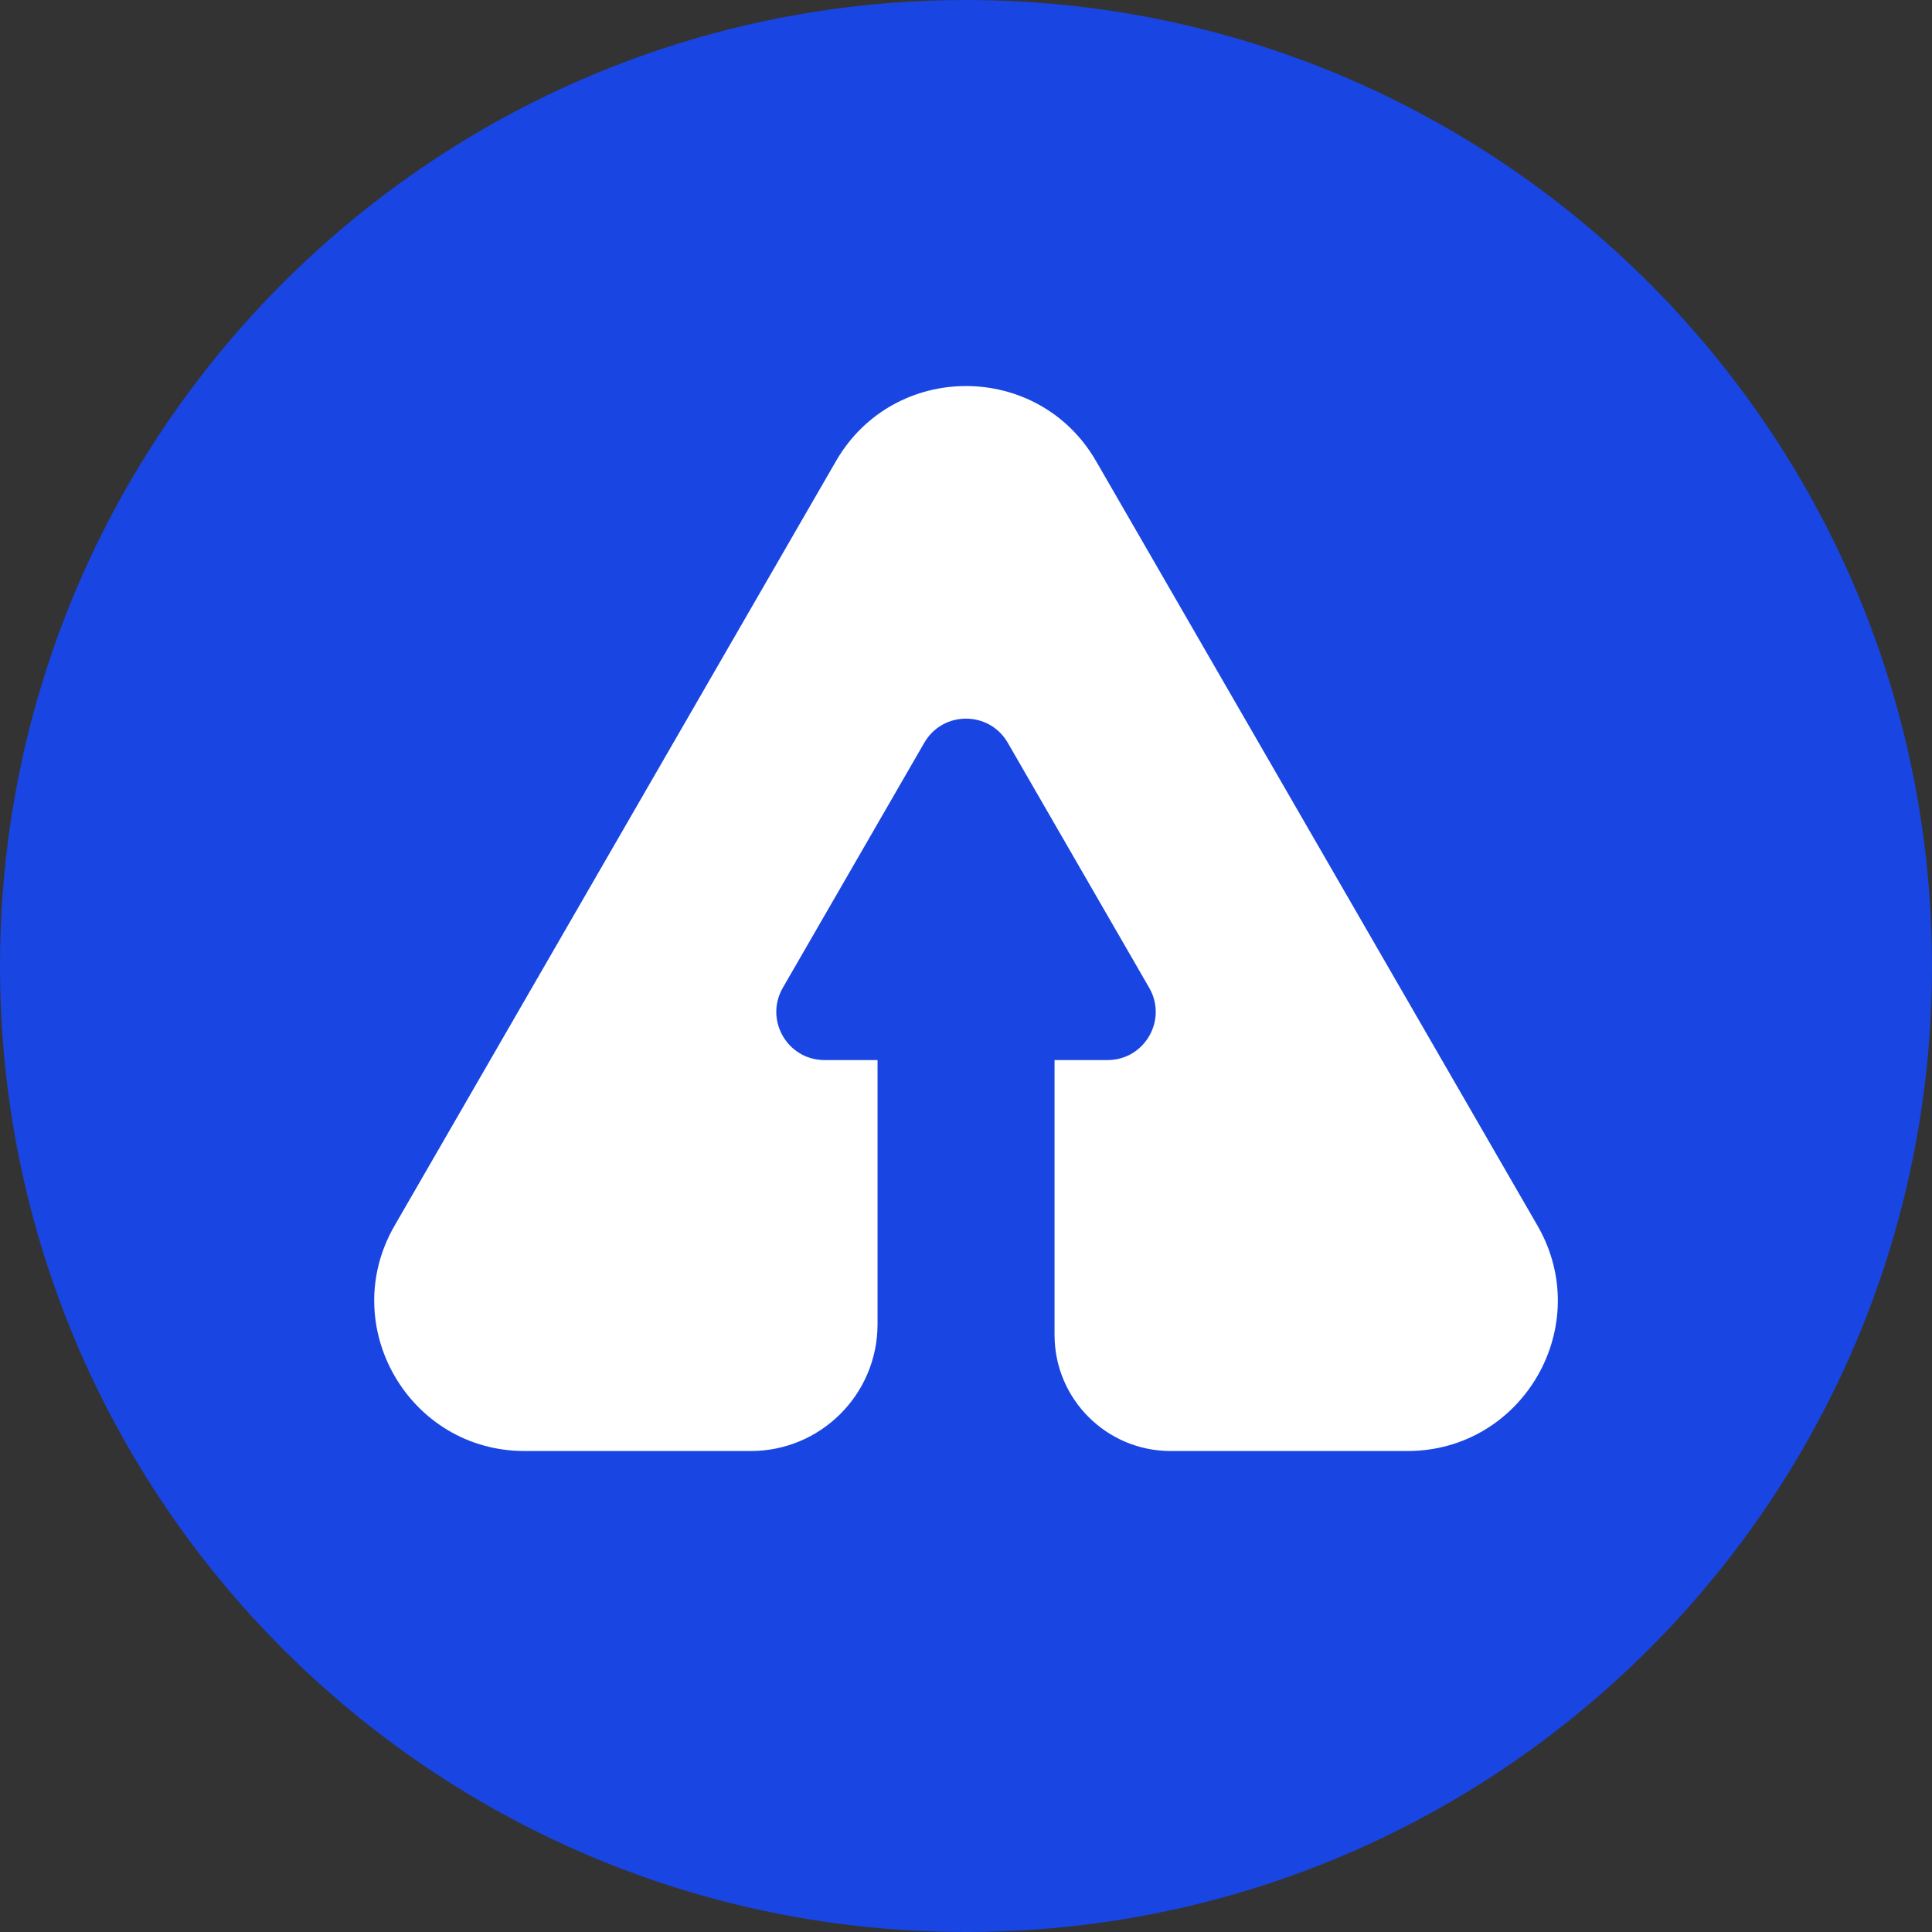 <svg xmlns="http://www.w3.org/2000/svg" id="Capa_1" version="1.1" viewBox="663 253.19 594 594">
  <rect x="663" y="253.19" width="594" height="594" fill="#333333" stroke="none"/>
  <!-- Generator: Adobe Illustrator 29.8.2, SVG Export Plug-In . SVG Version: 2.1.1 Build 3)  -->
  <defs>
    <style>
      .st0 {
        fill: #1945e2;
      }
      .st1 {
        fill: #ffffff;
      }
    </style>
  </defs>
  <!-- White circular background -->
  <circle class="st1" cx="960" cy="550.19" r="250"/>
  <!-- Blue arrow logo -->
  <path class="st0" d="M1075.61,276.53c-35.53-15.03-74.6-23.34-115.61-23.34-123.02,0-228.57,74.8-273.66,181.39-15.03,35.53-23.34,74.6-23.34,115.61,0,164.03,132.97,297,297,297,123.02,0,228.57-74.8,273.66-181.39,15.03-35.53,23.34-74.6,23.34-115.61,0-123.02-74.8-228.57-181.39-273.66ZM1095.7,699.31h-72.77c-19.72,0-35.71-15.99-35.71-35.71v-84.49h16.29c11.4,0,18.52-12.34,12.82-22.21l-43.5-75.36c-5.71-9.87-19.95-9.87-25.65,0l-43.51,75.36c-5.69,9.87,1.42,22.21,12.83,22.21h16.3v81.23c0,21.52-17.45,38.97-38.97,38.97h-69.52c-35.56,0-57.78-38.49-40-69.29l135.7-235.04c17.78-30.8,62.22-30.8,79.99,0l135.71,235.04c17.77,30.8-4.45,69.29-40,69.29Z"/>
</svg>
